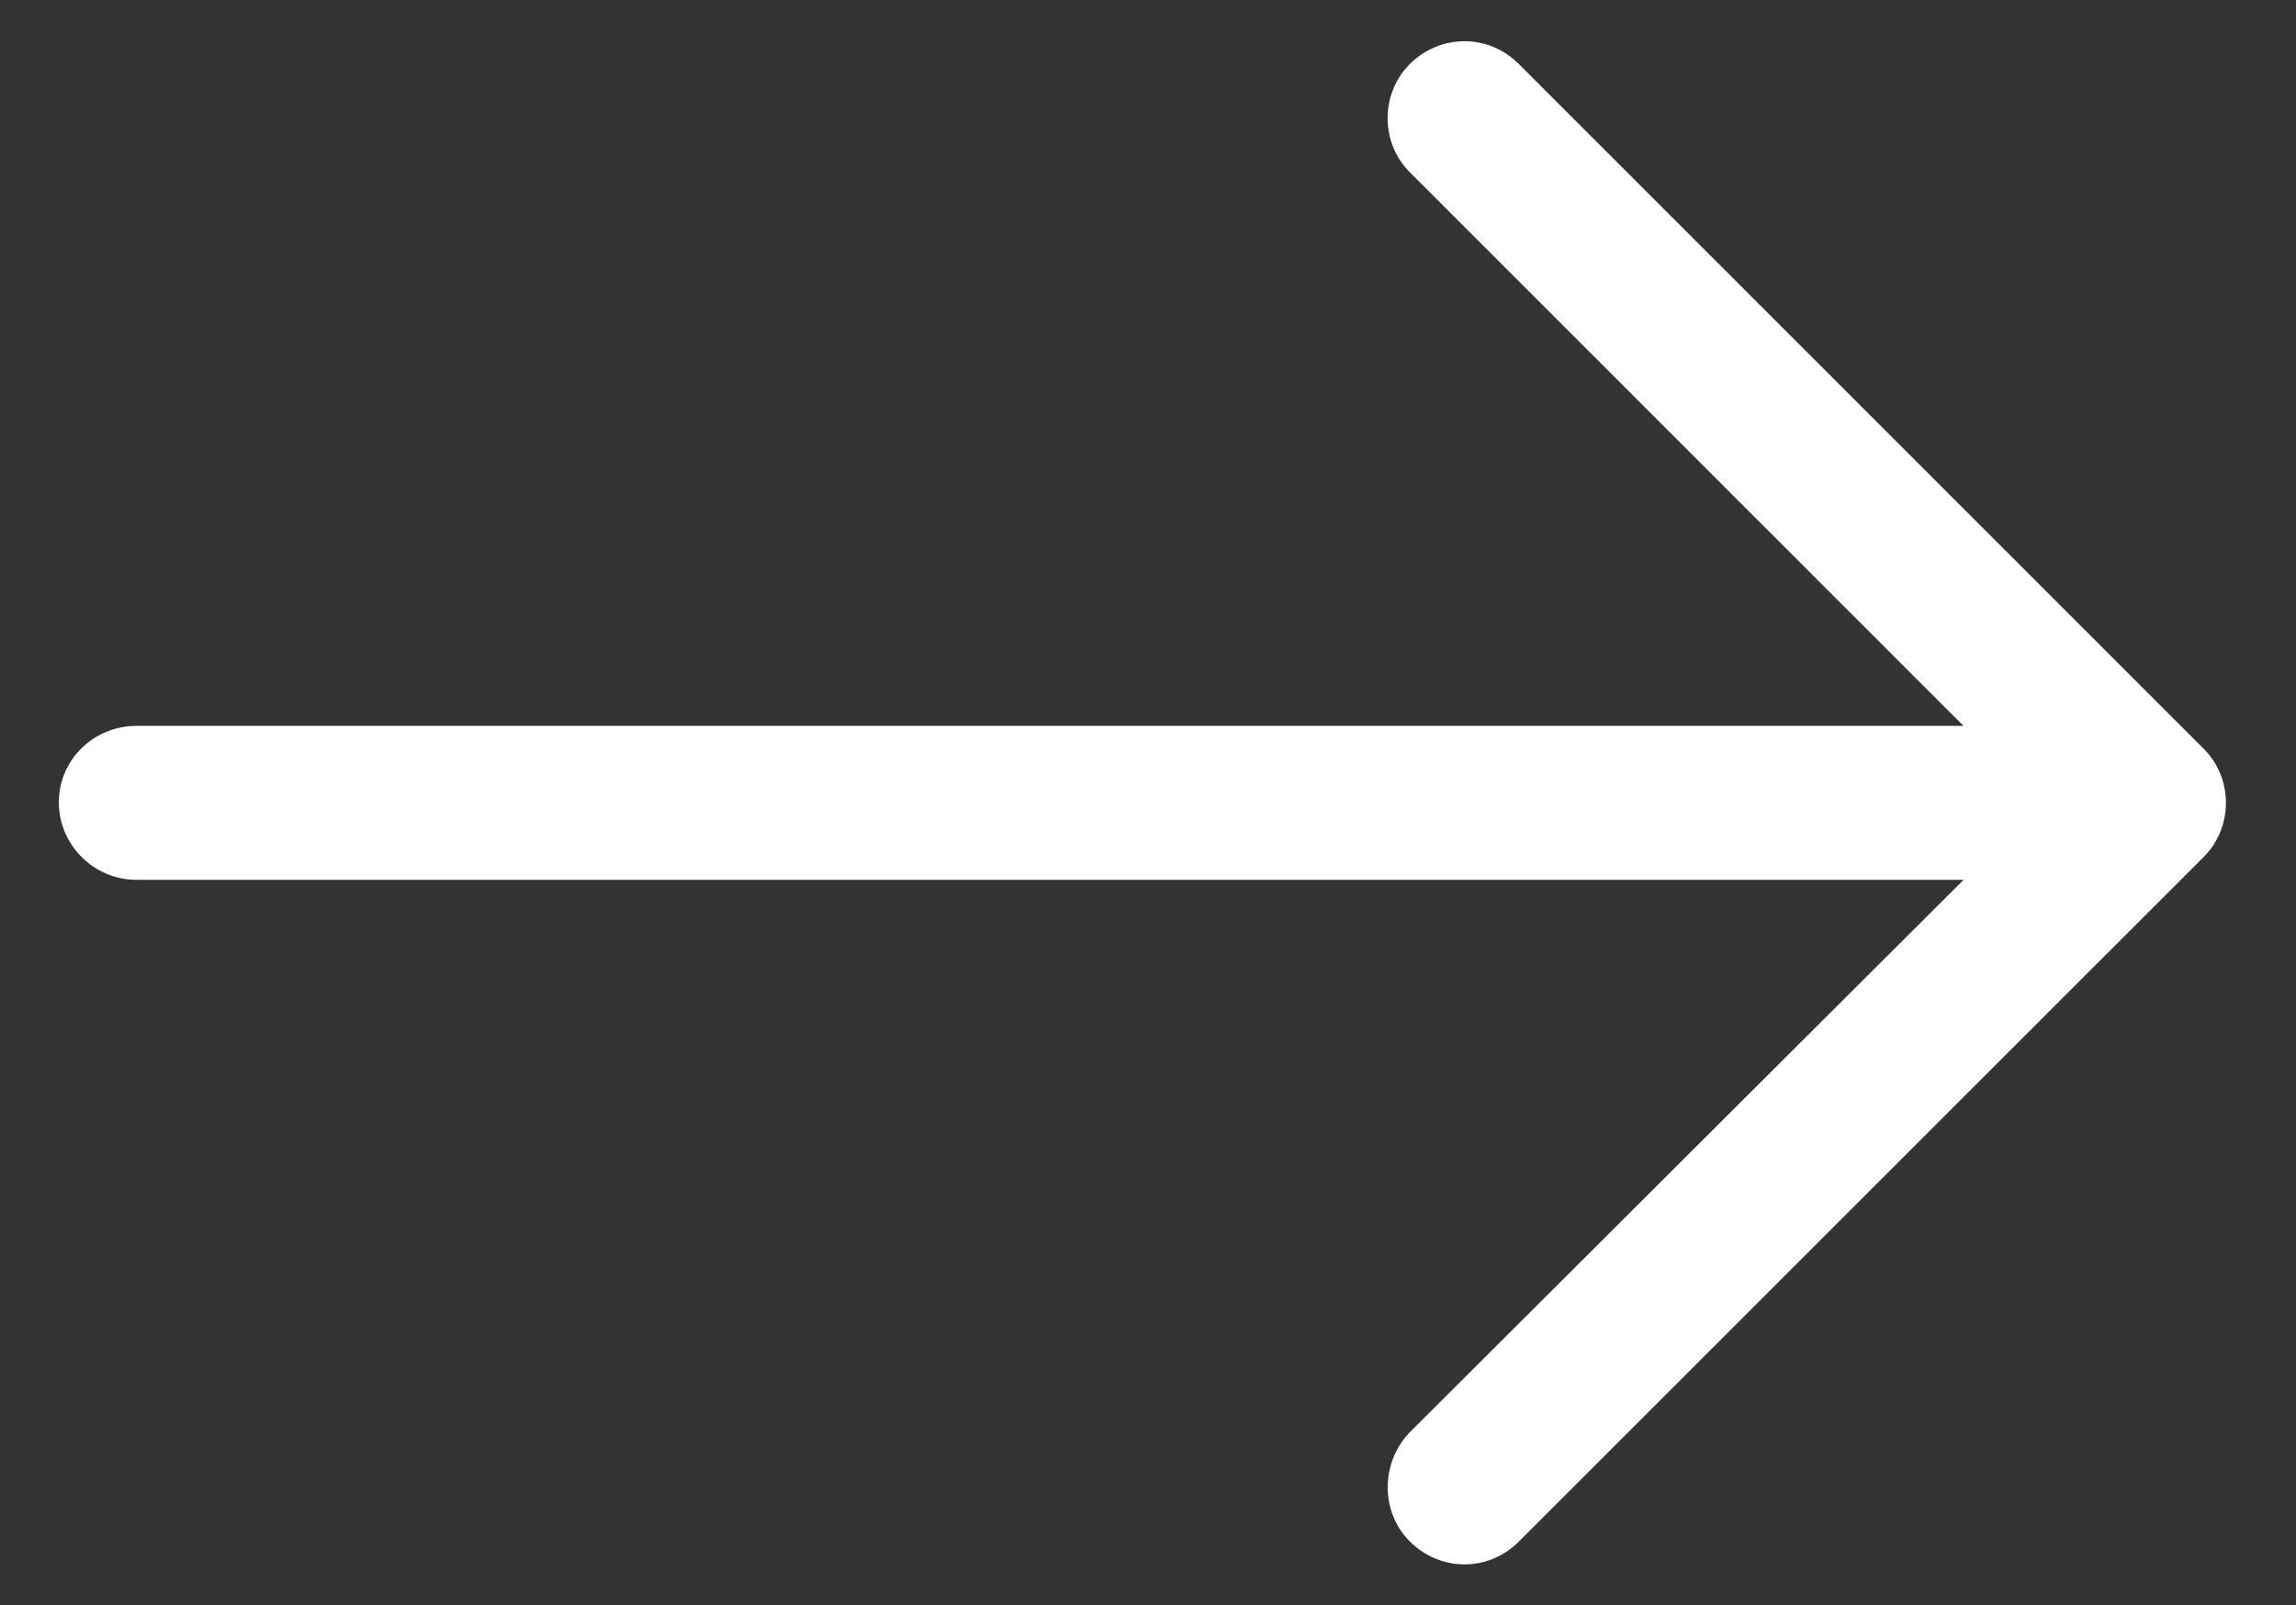 <?xml version="1.0" encoding="utf-8"?>
<!-- Generator: Adobe Illustrator 15.0.2, SVG Export Plug-In . SVG Version: 6.00 Build 0)  -->
<!DOCTYPE svg PUBLIC "-//W3C//DTD SVG 1.1//EN" "http://www.w3.org/Graphics/SVG/1.1/DTD/svg11.dtd">
<svg version="1.1" id="Layer_1" xmlns="http://www.w3.org/2000/svg" xmlns:xlink="http://www.w3.org/1999/xlink" x="0px" y="0px"
	 width="32px" height="22.375px" viewBox="0 0 32 22.375" enable-background="new 0 0 32 22.375" xml:space="preserve">
<rect x="0" y="0" width="32" height="22.375" fill="#333333" stroke="none"/>
<path fill="#FFFFFF" d="M30.714,10.439c0.412,0.41,0.412,1.095,0,1.507l-9.543,9.542c-0.425,0.427-1.096,0.427-1.522,0
	c-0.411-0.409-0.411-1.095,0-1.522l7.718-7.701H1.902c-0.594,0-1.082-0.487-1.082-1.08c0-0.595,0.488-1.066,1.082-1.066h25.464
	L19.648,2.4c-0.411-0.41-0.411-1.095,0-1.506c0.427-0.426,1.098-0.426,1.522,0L30.714,10.439z"/>
</svg>
